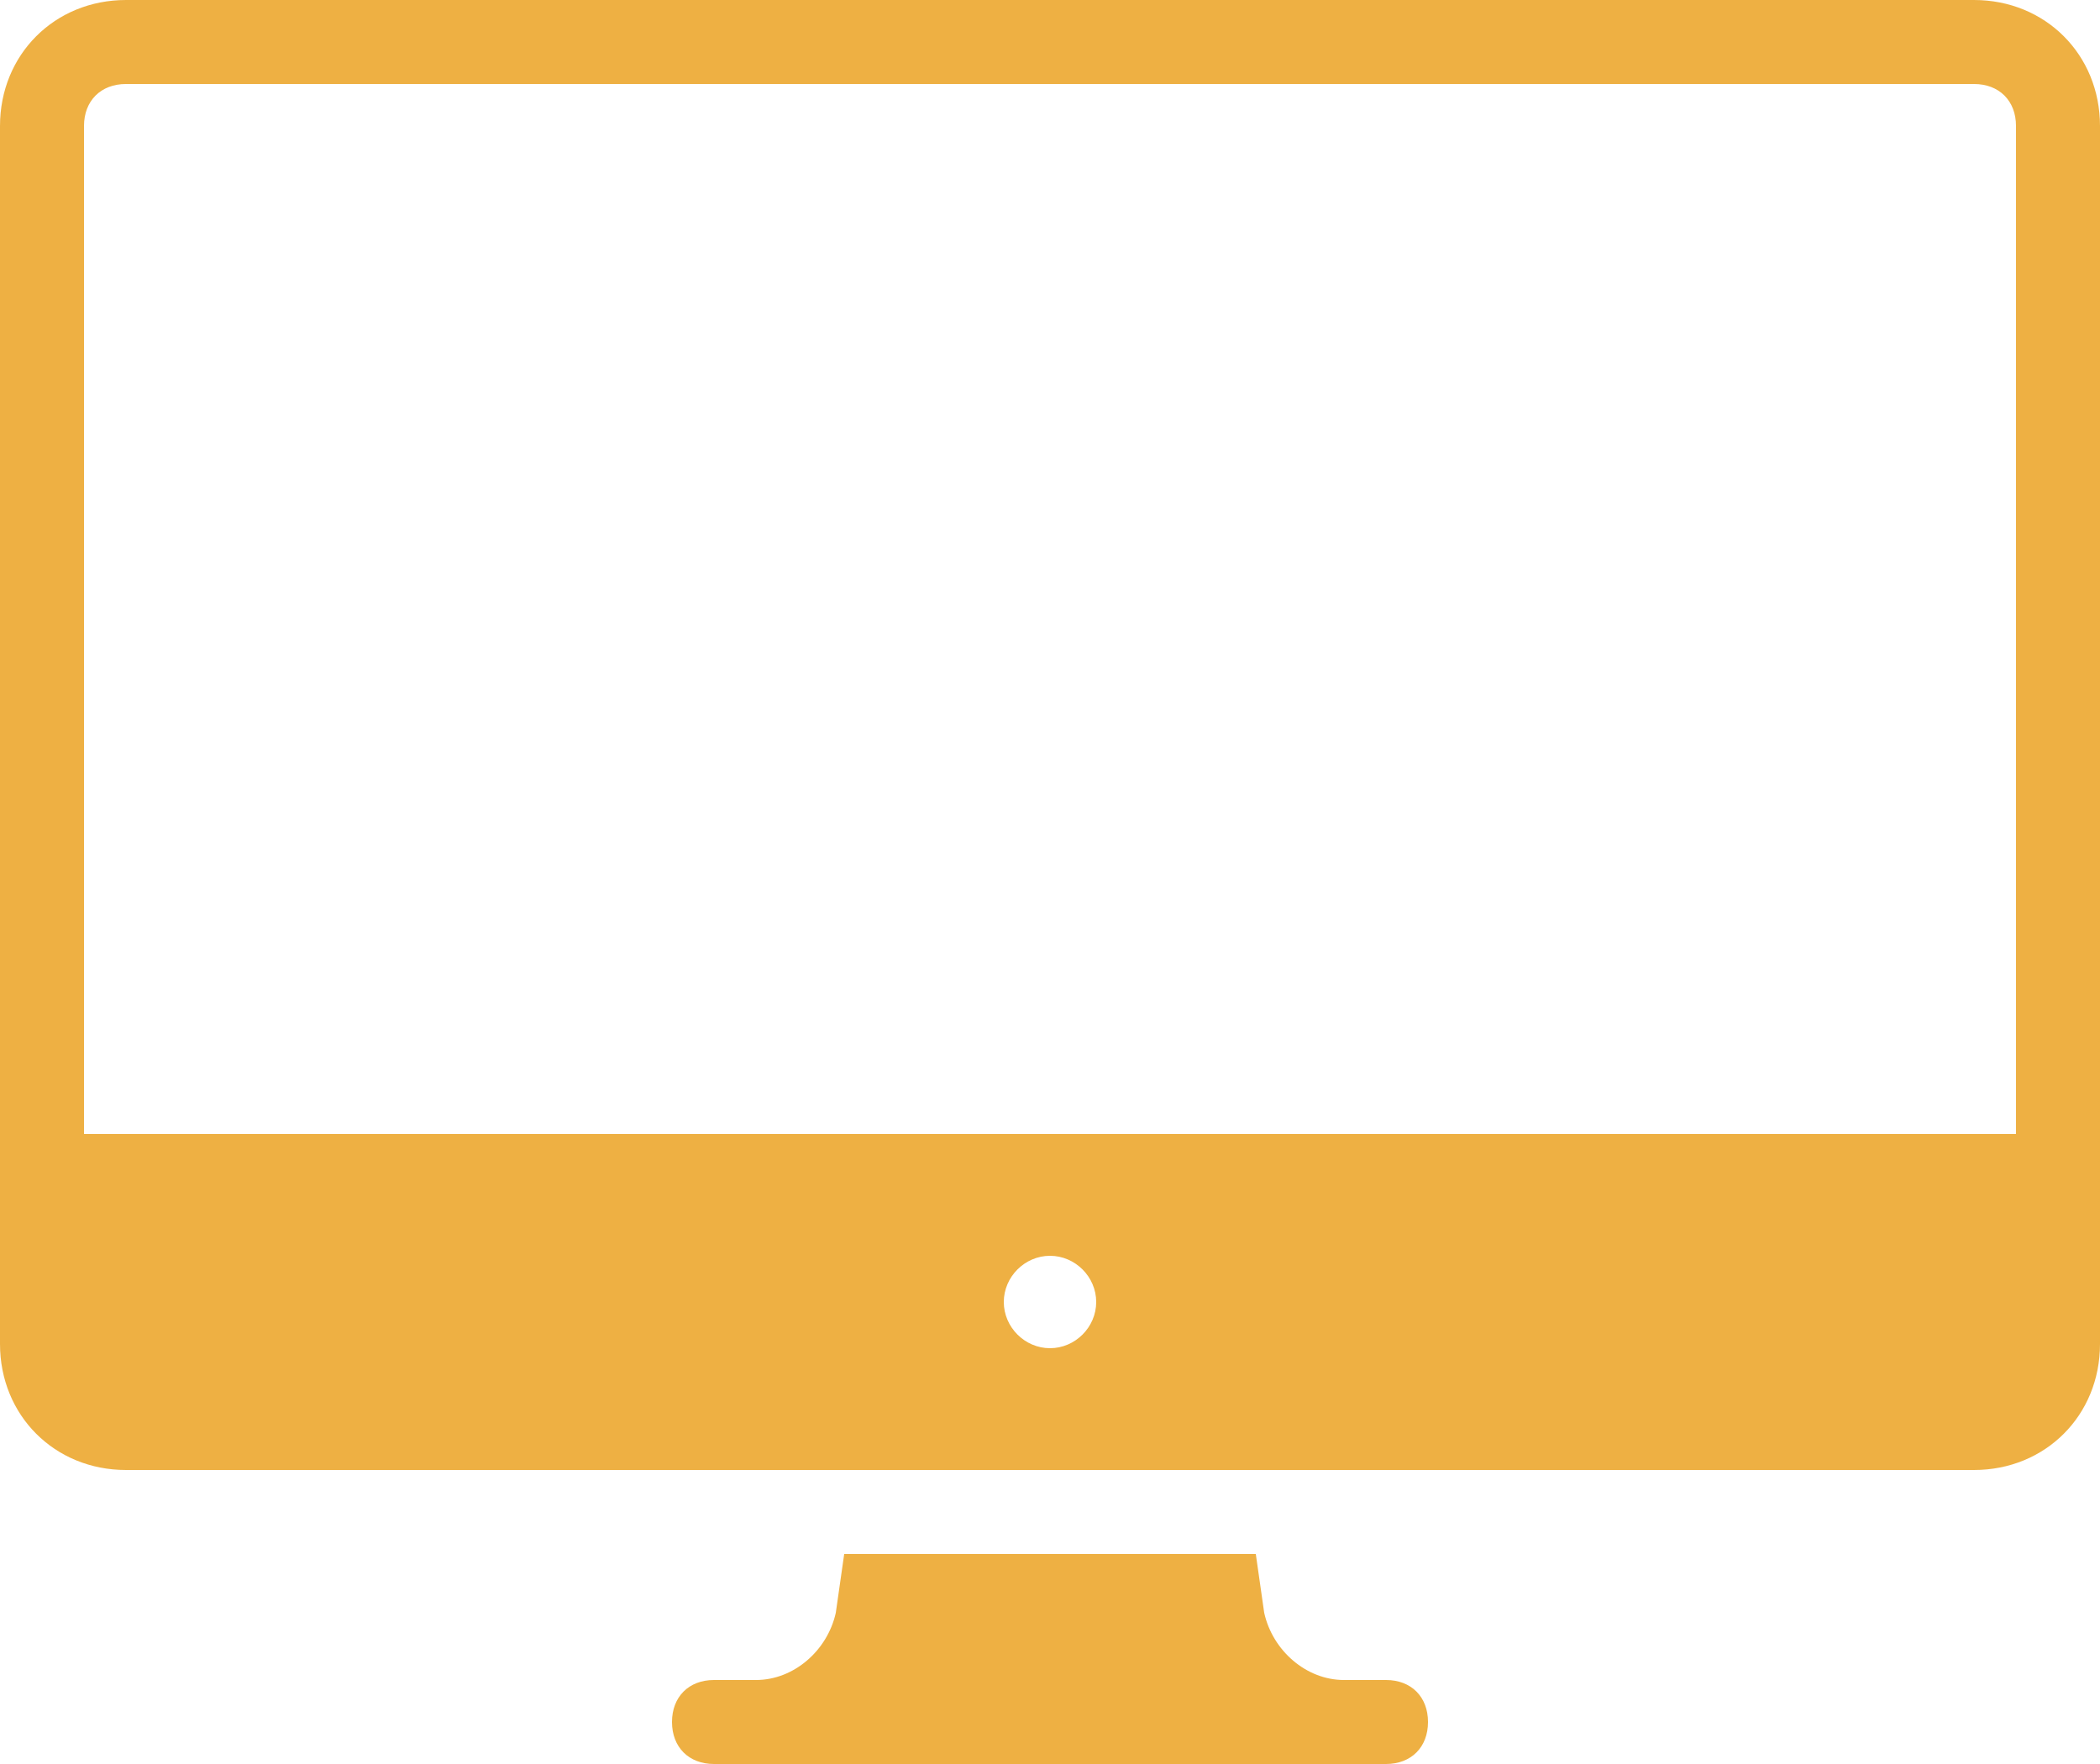 <?xml version="1.0" encoding="UTF-8" standalone="no"?><svg xmlns="http://www.w3.org/2000/svg" xmlns:xlink="http://www.w3.org/1999/xlink" fill="#eeb043" height="42" preserveAspectRatio="xMidYMid meet" version="1" viewBox="0.0 5.0 50.0 42.0" width="50" zoomAndPan="magnify"><g id="change1_1"><path d="M47,5H3C1.3,5,0,6.3,0,8v29c0,1.7,1.3,3,3,3h44c1.7,0,3-1.3,3-3V8C50,6.3,48.7,5,47,5z M25,37.1c-0.6,0-1.1-0.5-1.1-1.1 s0.5-1.1,1.1-1.1s1.1,0.5,1.1,1.1S25.6,37.1,25,37.1z M48,32H2V8c0-0.6,0.4-1,1-1h44c0.6,0,1,0.4,1,1V32z" fill="inherit"/></g><g id="change1_2"><path d="M33,45h-1c-0.9,0-1.7-0.7-1.9-1.6L29.9,42h-9.8l-0.2,1.4C19.7,44.3,18.9,45,18,45h-1c-0.6,0-1,0.4-1,1s0.4,1,1,1h16 c0.6,0,1-0.4,1-1S33.6,45,33,45z" fill="inherit"/></g></svg>